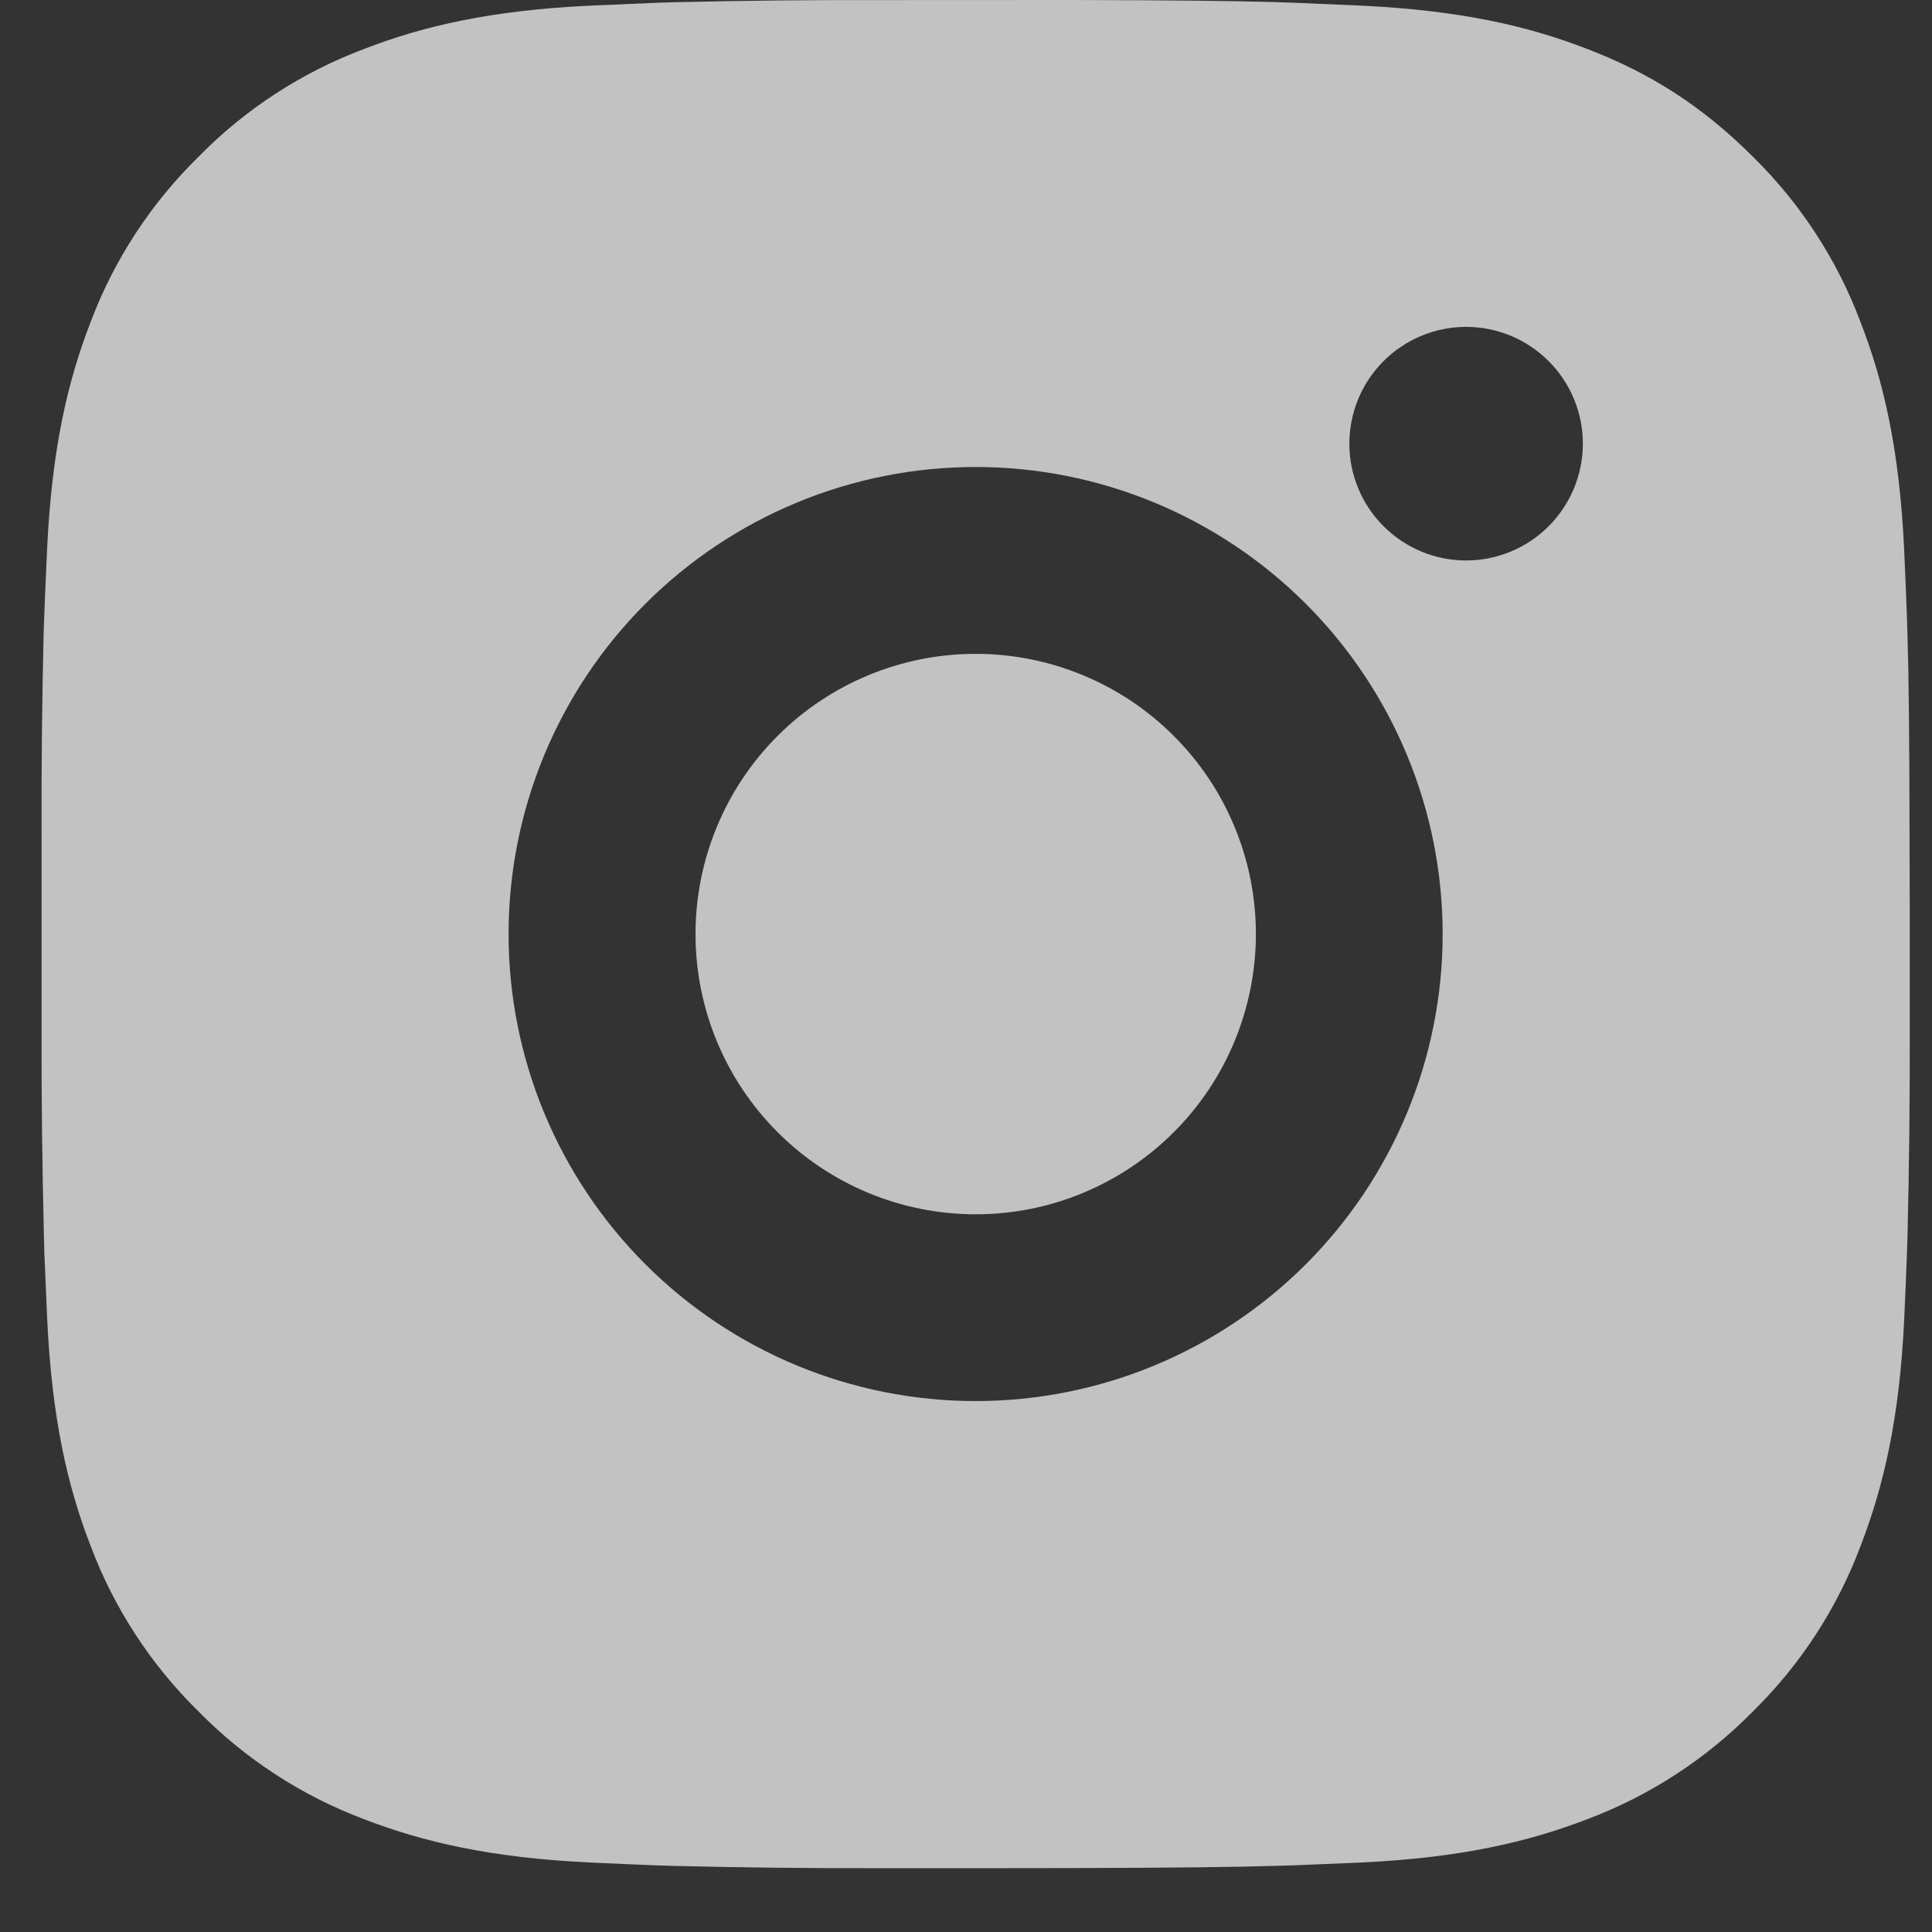 <svg width="21" height="21" viewBox="0 0 21 21" fill="none" xmlns="http://www.w3.org/2000/svg">
<rect x="0" y="0" width="21" height="21" fill="#333333" stroke="none"/>
<path id="Vector" opacity="0.7" d="M11.648 0C12.791 0.003 13.37 0.009 13.871 0.023L14.068 0.03C14.295 0.039 14.52 0.049 14.791 0.061C15.871 0.112 16.608 0.282 17.255 0.533C17.925 0.791 18.489 1.14 19.054 1.704C19.57 2.211 19.97 2.825 20.224 3.503C20.475 4.149 20.646 4.887 20.697 5.968C20.709 6.238 20.719 6.462 20.727 6.691L20.733 6.888C20.748 7.387 20.754 7.967 20.756 9.109L20.758 9.866V11.197C20.76 11.937 20.752 12.678 20.734 13.418L20.728 13.615C20.72 13.843 20.71 14.068 20.698 14.338C20.647 15.419 20.474 16.155 20.224 16.803C19.97 17.481 19.57 18.095 19.054 18.602C18.546 19.118 17.933 19.518 17.255 19.773C16.608 20.023 15.871 20.194 14.791 20.245L14.068 20.275L13.871 20.281C13.37 20.295 12.791 20.302 11.648 20.305L10.891 20.306H9.562C8.821 20.308 8.08 20.3 7.34 20.282L7.143 20.276C6.902 20.267 6.661 20.256 6.42 20.245C5.339 20.194 4.602 20.023 3.955 19.773C3.277 19.518 2.664 19.118 2.157 18.602C1.64 18.095 1.24 17.481 0.985 16.803C0.734 16.156 0.564 15.419 0.513 14.338L0.482 13.615L0.477 13.418C0.459 12.678 0.45 11.937 0.452 11.197V9.109C0.449 8.369 0.457 7.628 0.474 6.888L0.481 6.691C0.489 6.462 0.5 6.238 0.512 5.968C0.563 4.887 0.733 4.15 0.984 3.503C1.239 2.825 1.64 2.211 2.158 1.704C2.664 1.187 3.278 0.788 3.955 0.533C4.602 0.282 5.338 0.112 6.42 0.061C6.69 0.049 6.915 0.039 7.143 0.03L7.34 0.024C8.08 0.006 8.82 -0.001 9.561 0.001L11.648 0ZM10.605 5.076C9.258 5.076 7.967 5.611 7.015 6.563C6.063 7.515 5.528 8.806 5.528 10.153C5.528 11.499 6.063 12.79 7.015 13.742C7.967 14.694 9.258 15.229 10.605 15.229C11.951 15.229 13.242 14.694 14.194 13.742C15.146 12.79 15.681 11.499 15.681 10.153C15.681 8.806 15.146 7.515 14.194 6.563C13.242 5.611 11.951 5.076 10.605 5.076ZM10.605 7.107C11.005 7.107 11.401 7.186 11.77 7.339C12.14 7.492 12.476 7.716 12.758 7.999C13.041 8.281 13.266 8.617 13.419 8.987C13.572 9.356 13.651 9.752 13.651 10.152C13.651 10.552 13.572 10.948 13.419 11.318C13.266 11.688 13.042 12.023 12.759 12.306C12.476 12.589 12.141 12.813 11.771 12.967C11.402 13.12 11.006 13.199 10.606 13.199C9.798 13.199 9.023 12.878 8.452 12.306C7.881 11.735 7.56 10.961 7.56 10.153C7.56 9.345 7.881 8.57 8.452 7.999C9.023 7.428 9.798 7.107 10.606 7.107M15.936 3.553C15.599 3.553 15.277 3.687 15.039 3.925C14.8 4.163 14.667 4.486 14.667 4.823C14.667 5.159 14.8 5.482 15.039 5.72C15.277 5.958 15.599 6.092 15.936 6.092C16.273 6.092 16.595 5.958 16.833 5.72C17.071 5.482 17.205 5.159 17.205 4.823C17.205 4.486 17.071 4.163 16.833 3.925C16.595 3.687 16.273 3.553 15.936 3.553Z" fill="white"/>
</svg>
